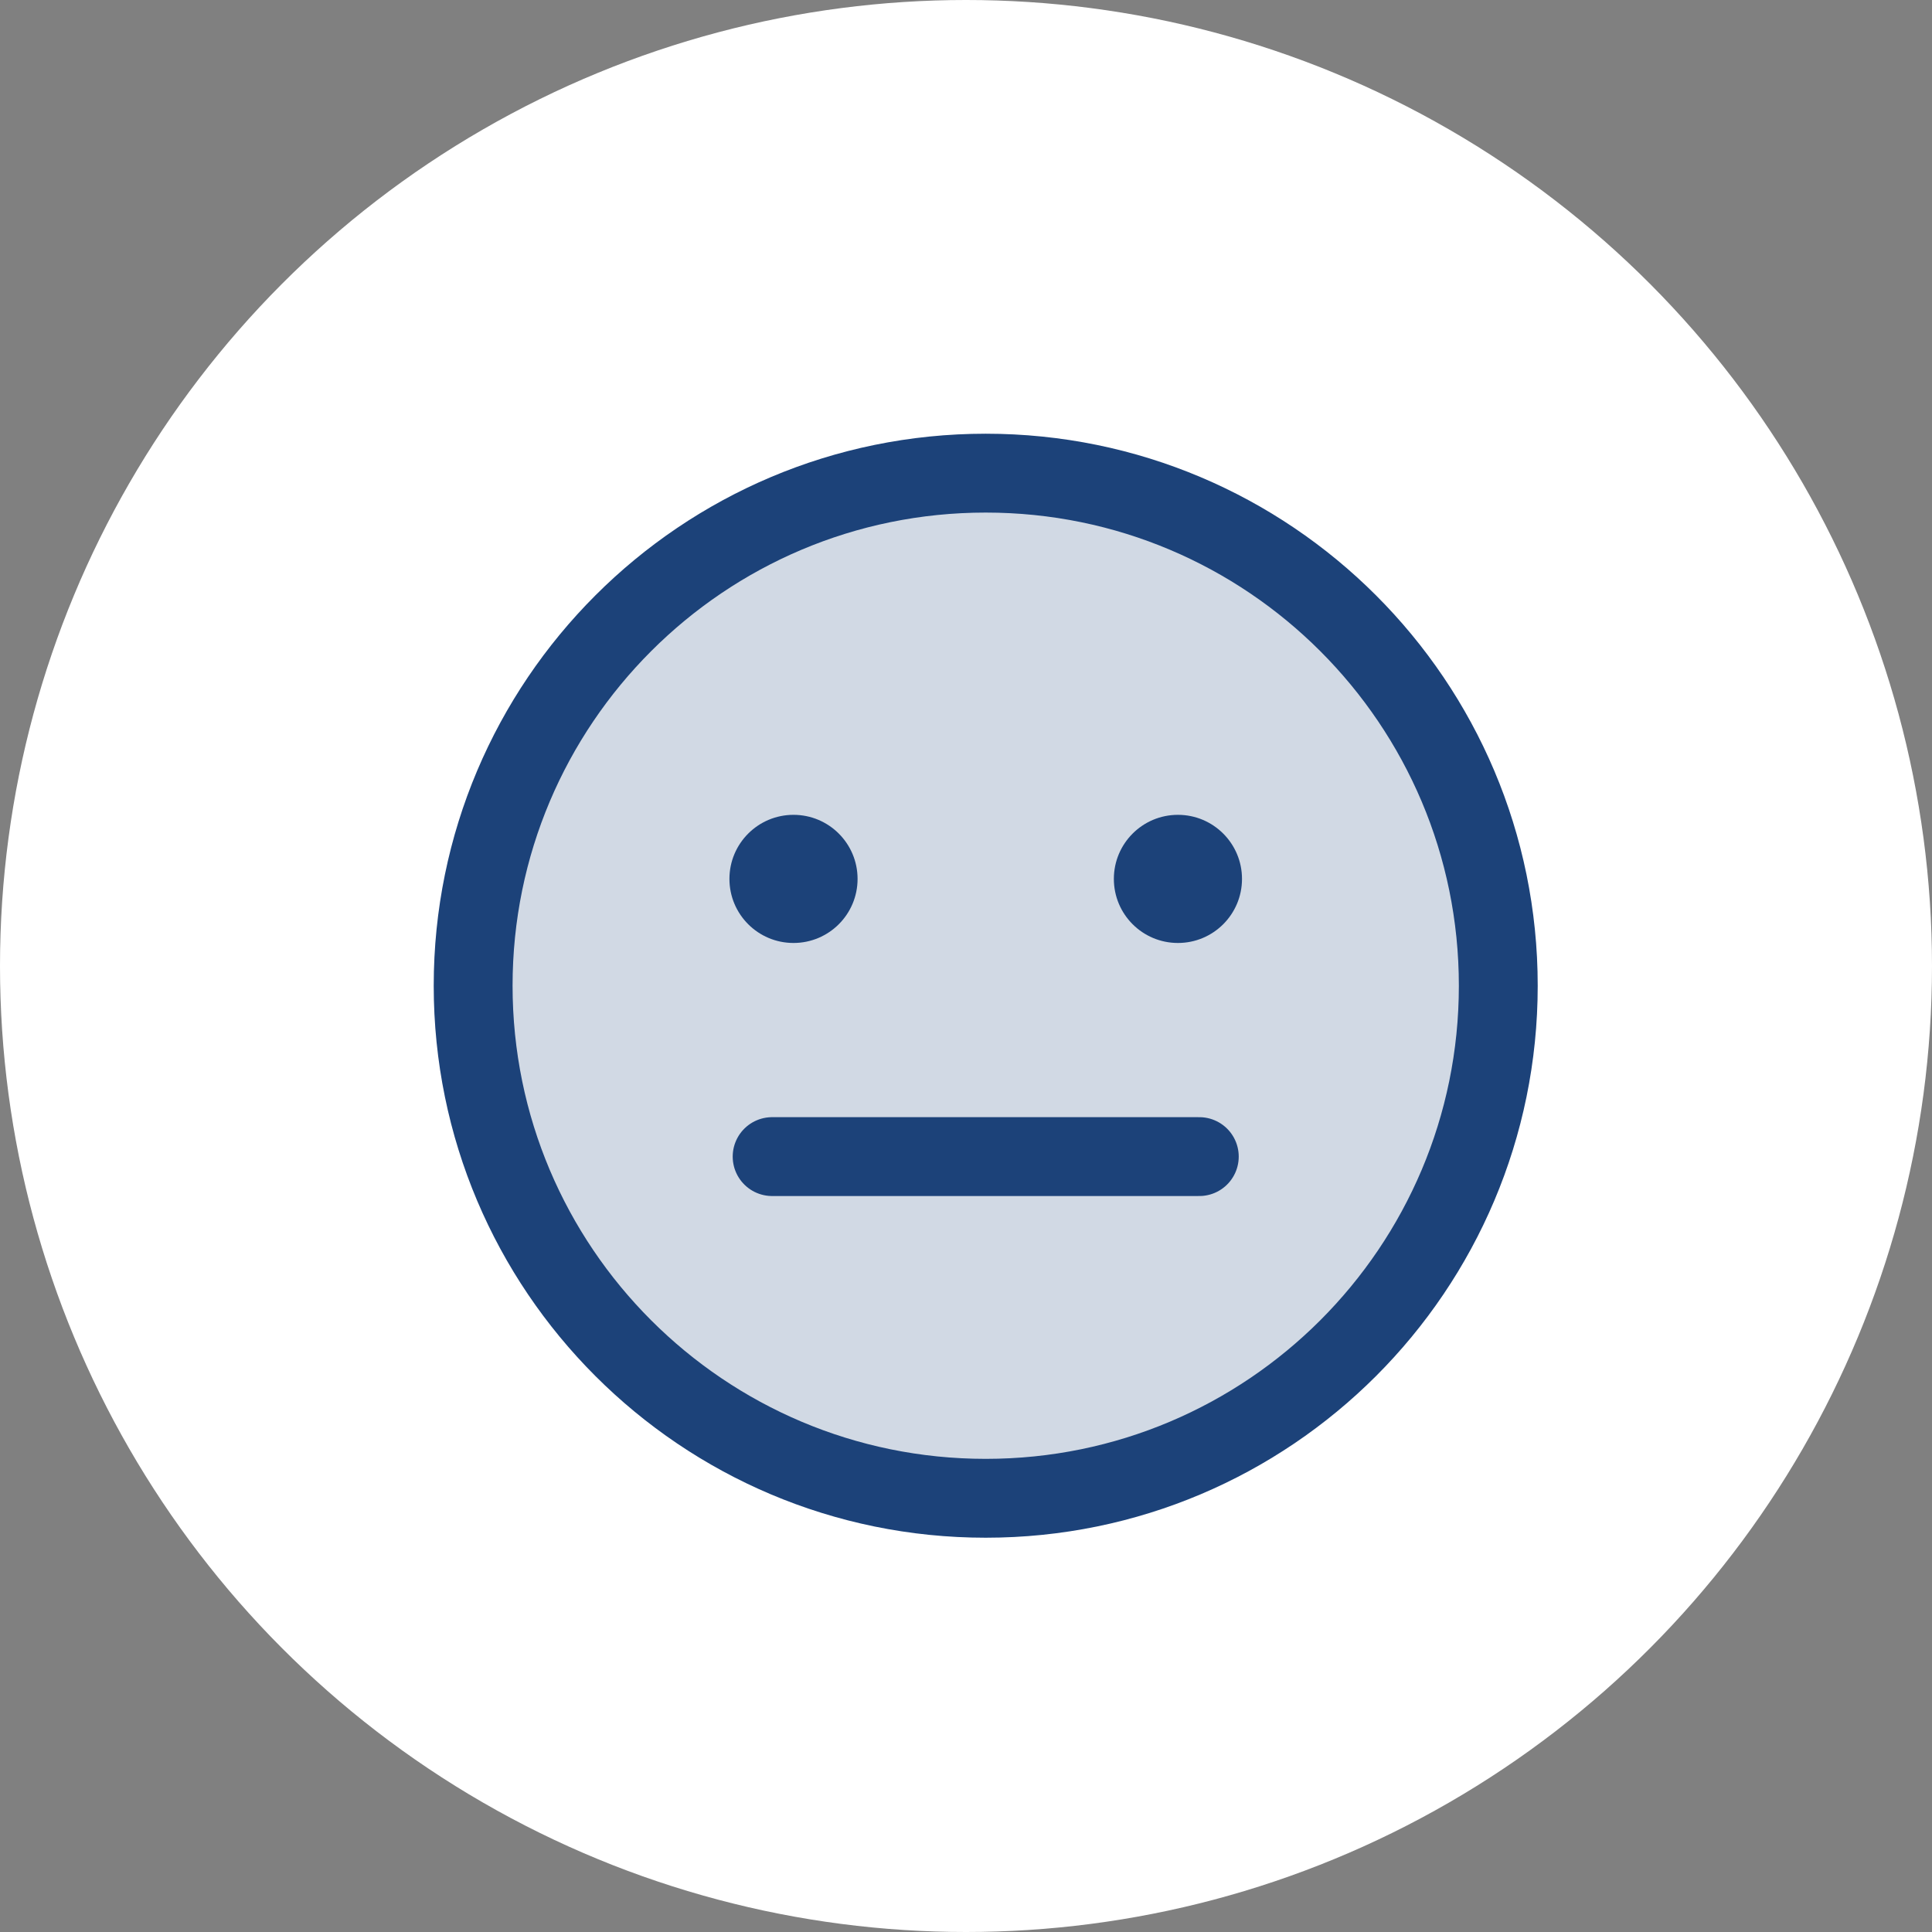 <svg xmlns="http://www.w3.org/2000/svg" width="49" height="49" viewBox="0 0 49 49" fill="none"><rect x="0" y="0" width="49" height="49" fill="#808080" stroke="none"/><circle cx="24.5" cy="24.5" r="24.5" fill="white"></circle><path d="M25 38C32.18 38 38 32.18 38 25C38 17.82 32.18 12 25 12C17.82 12 12 17.82 12 25C12 32.18 17.82 38 25 38Z" fill="#1C4279" fill-opacity="0.2" stroke="#1C4279" stroke-width="2" stroke-miterlimit="10"></path><path d="M19.583 29.334H30.417" stroke="#1C4279" stroke-width="2" stroke-linecap="round" stroke-linejoin="round"></path><path d="M20.125 23.916C21.023 23.916 21.75 23.189 21.75 22.291C21.75 21.394 21.023 20.666 20.125 20.666C19.227 20.666 18.5 21.394 18.5 22.291C18.5 23.189 19.227 23.916 20.125 23.916Z" fill="#1C4279"></path><path d="M29.875 23.916C30.773 23.916 31.5 23.189 31.5 22.291C31.5 21.394 30.773 20.666 29.875 20.666C28.977 20.666 28.25 21.394 28.25 22.291C28.25 23.189 28.977 23.916 29.875 23.916Z" fill="#1C4279"></path></svg>